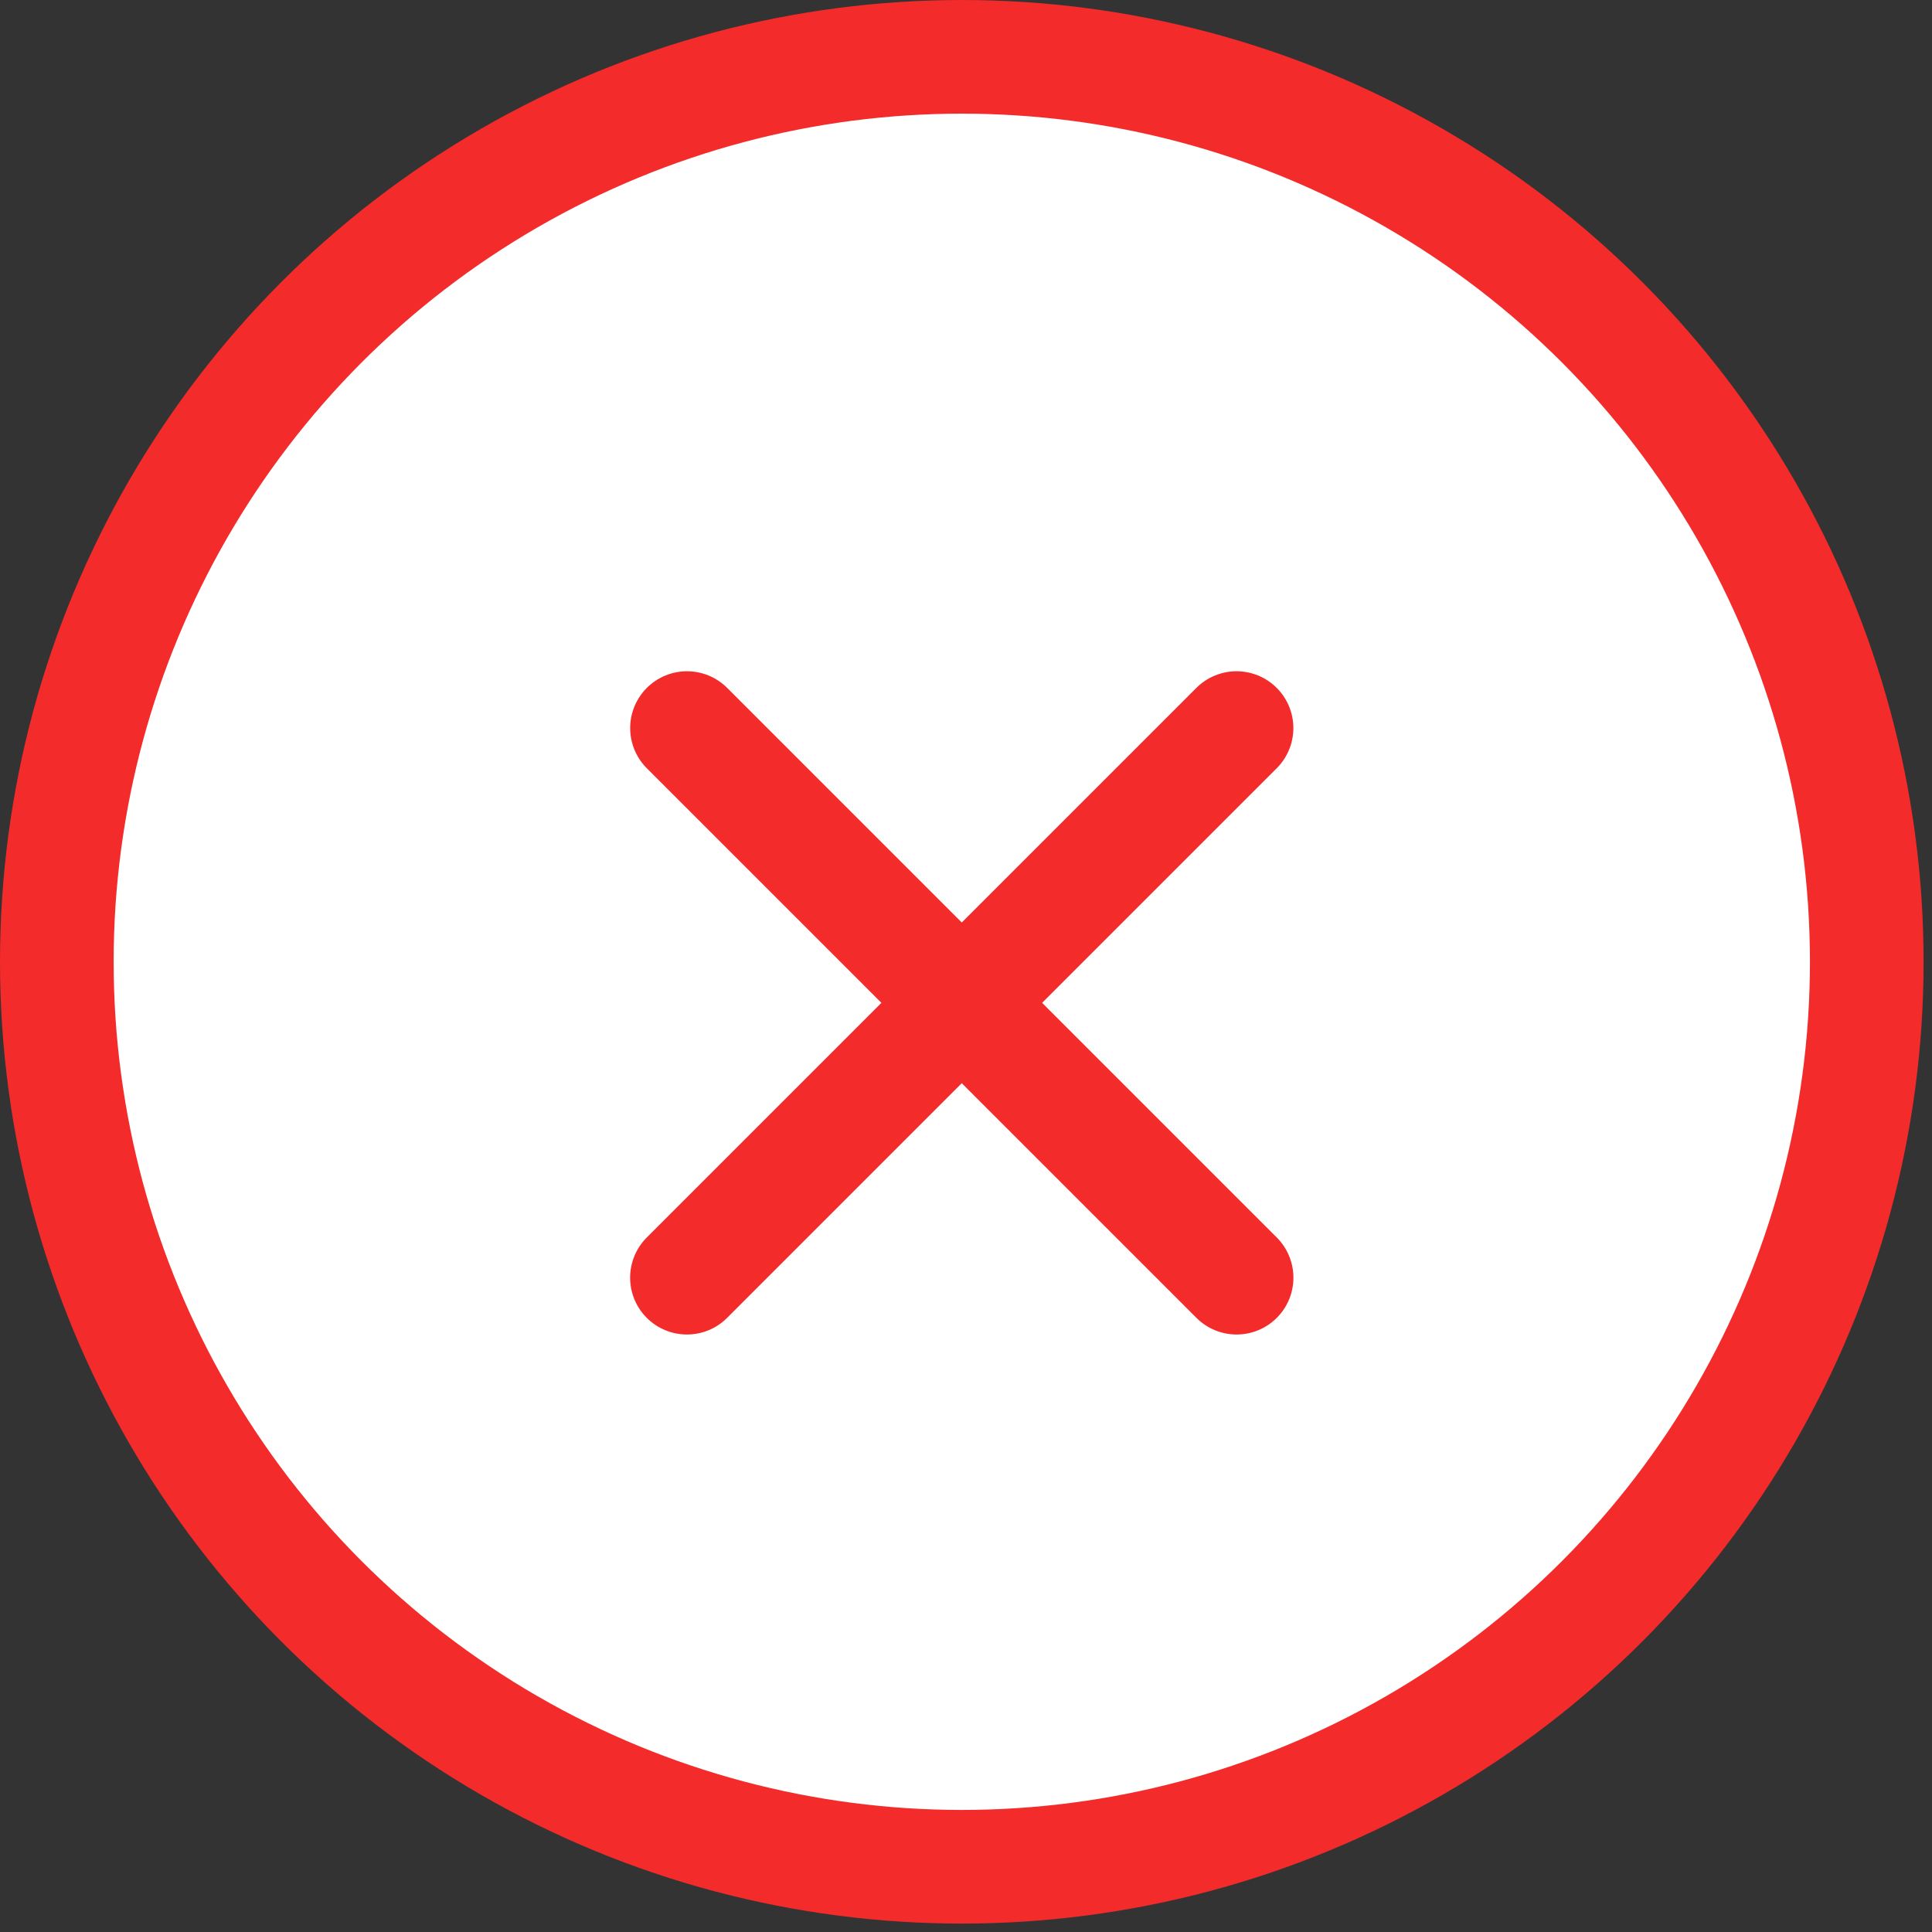 <svg width="34" height="34" viewBox="0 0 34 34" fill="none" xmlns="http://www.w3.org/2000/svg">
<rect x="0" y="0" width="34" height="34" fill="#333333" stroke="none"/>
<circle cx="16.926" cy="16.926" r="15.926" fill="white" stroke="#F42B2B" stroke-width="2"/>
<path d="M12.09 12.813L21.762 22.485" stroke="#F42B2B" stroke-width="2" stroke-linecap="round"/>
<path d="M21.761 12.813L12.089 22.485" stroke="#F42B2B" stroke-width="2" stroke-linecap="round"/>
</svg>
